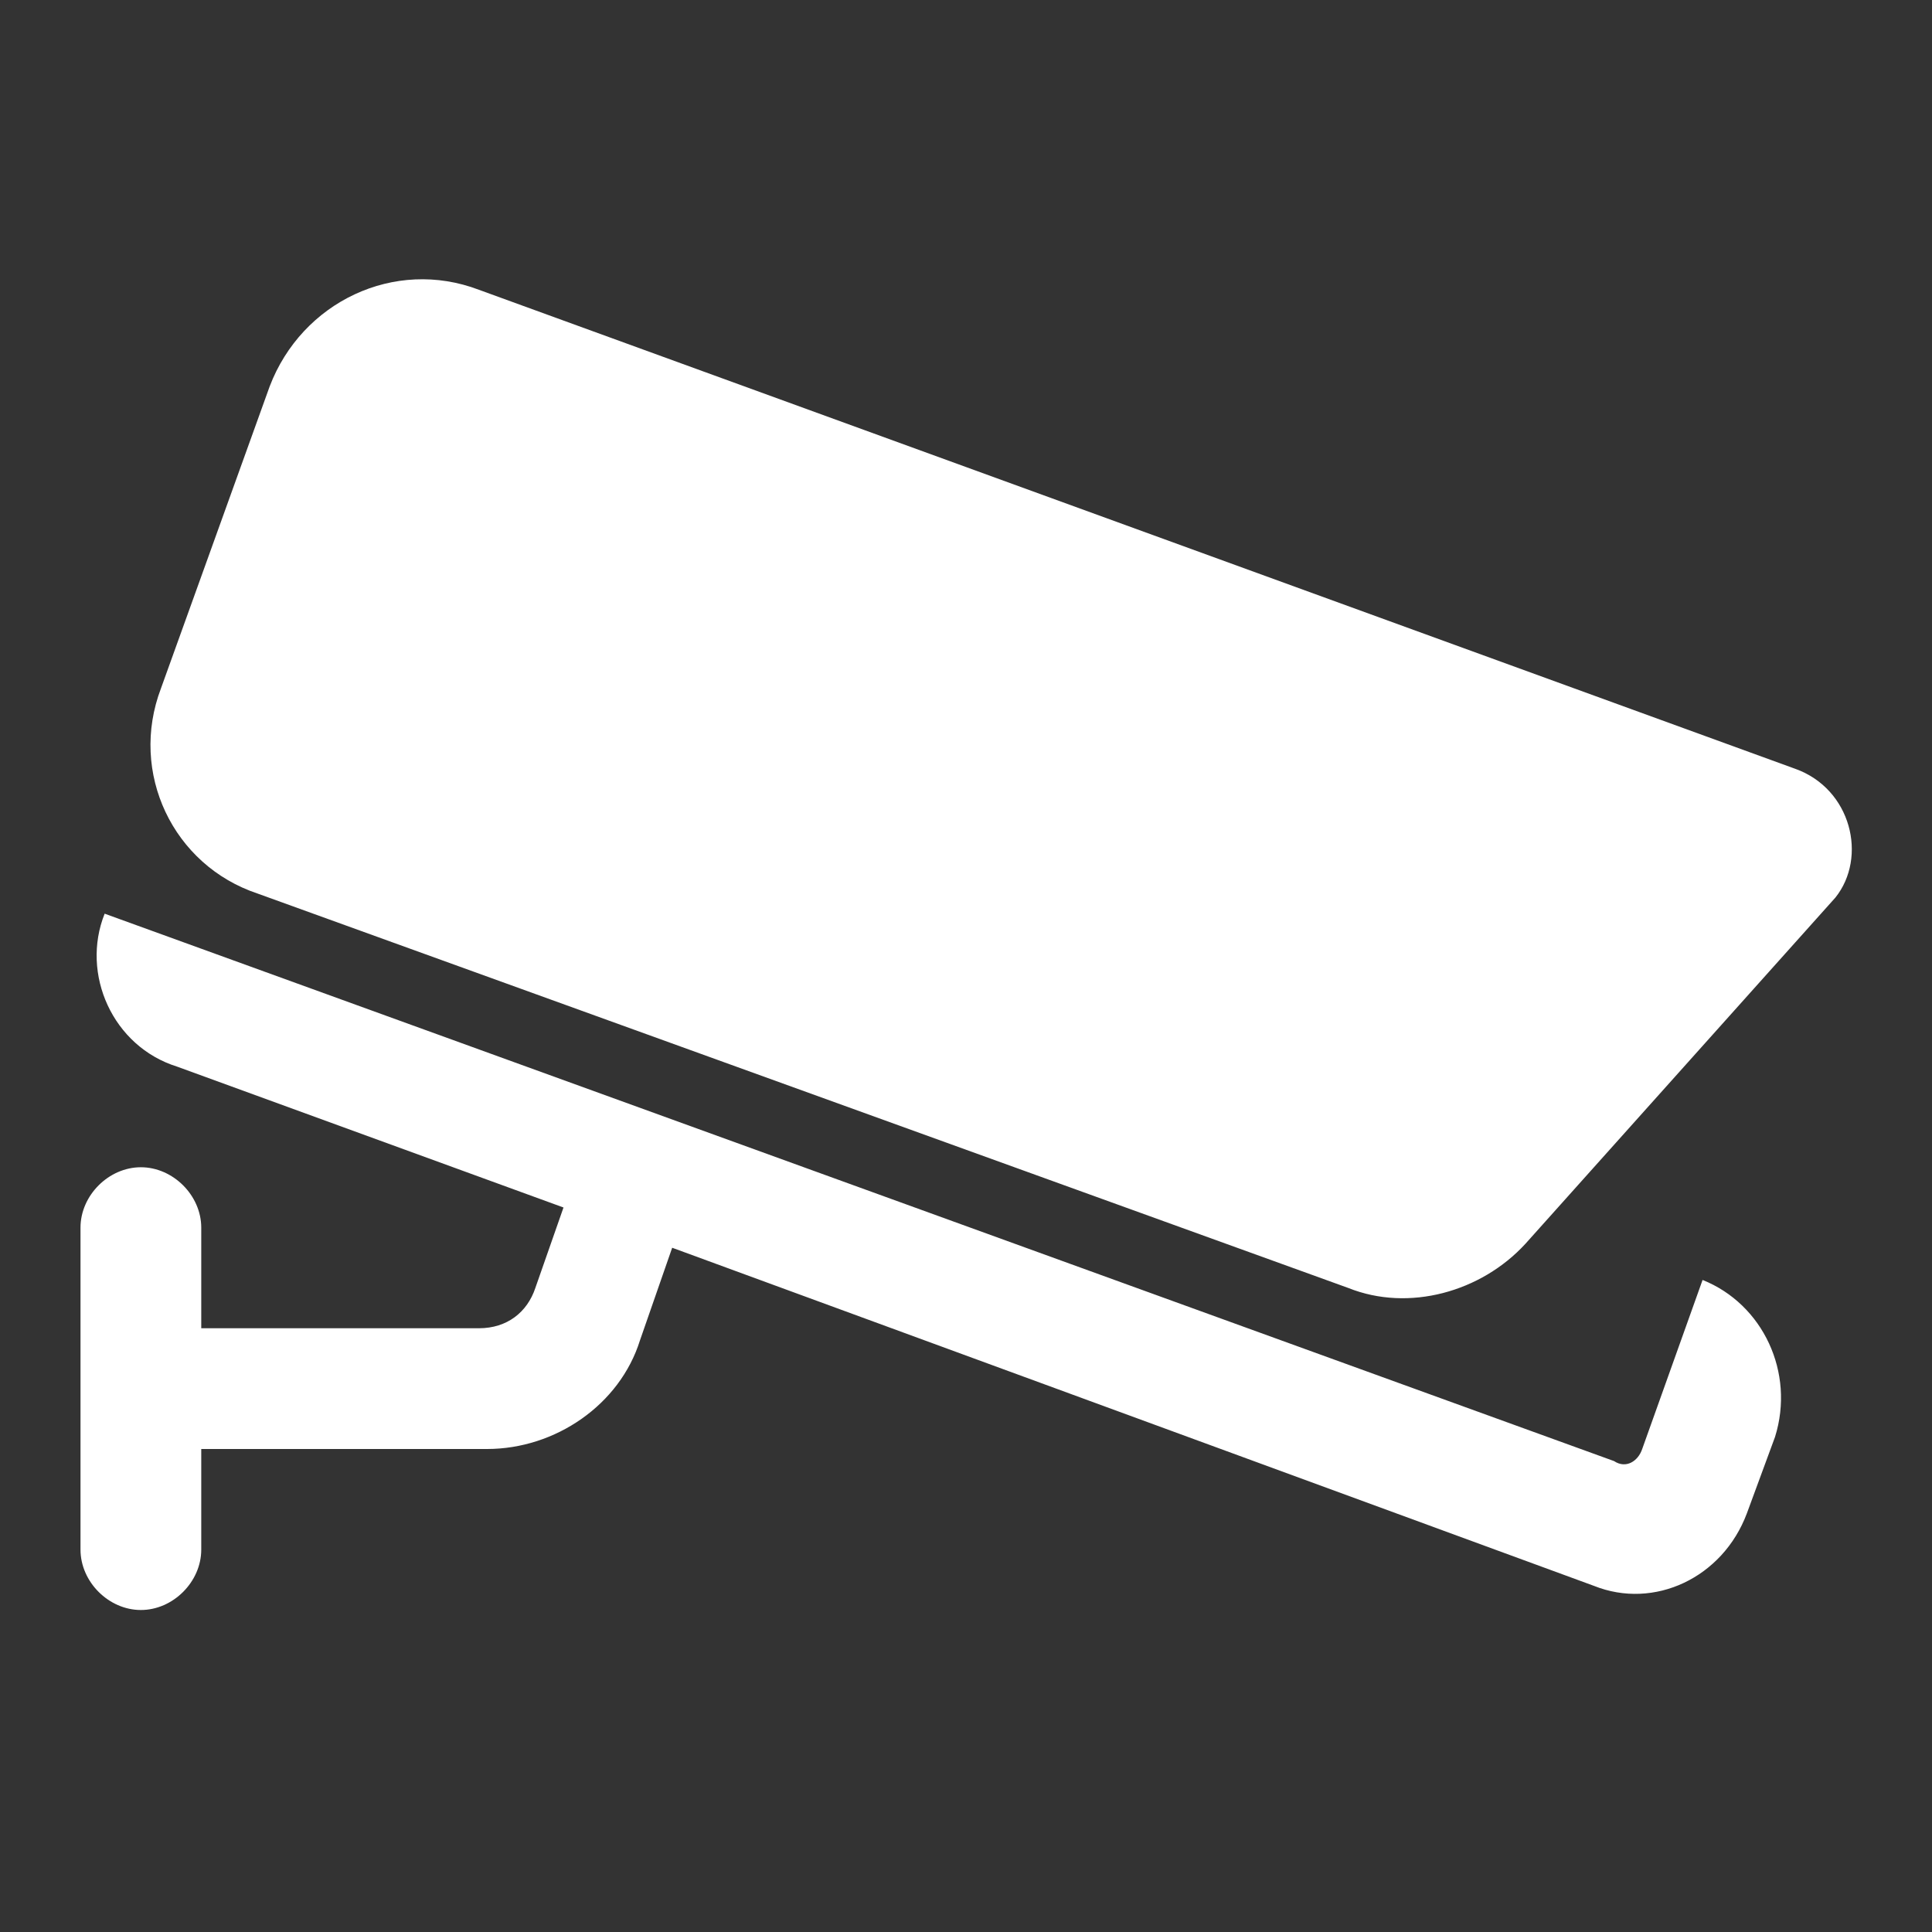 <svg class="icon"
style="width: 1em;height: 1em;vertical-align: middle;fill: currentColor;overflow: hidden;" viewBox="0 0 1024 1024" version="1.1" xmlns="http://www.w3.org/2000/svg" p-id="1709">
<rect x="0" y="0" width="1024" height="1024" fill="#333333" stroke="none"/>
<path fill="#fff" d="M902.4 678.4L870.4 768c-2.133 6.4-8.533 10.667-14.933 6.4L55.467 484.267c-12.8 32 4.267 70.4 38.4 81.067L298.667 640l-14.933 42.667c-4.267 12.8-14.933 21.333-29.867 21.333H106.667v-53.333c0-17.067-14.933-32-32-32S42.667 633.6 42.667 650.667v170.667c0 17.067 14.933 32 32 32S106.667 838.4 106.667 821.333V768h151.467c36.267 0 70.4-23.467 81.067-57.6l17.067-49.067 488.533 179.2c32 12.8 68.267-4.267 81.067-38.4l14.933-40.533c10.667-34.133-6.4-70.4-38.4-83.2zM951.467 407.467L253.867 153.6c-44.8-17.067-93.867 6.4-110.933 51.2L85.333 364.8c-17.067 44.8 6.4 93.867 51.2 108.8L714.667 682.667c32 12.8 70.4 2.133 93.867-23.467l164.267-183.467c17.067-21.333 8.533-57.6-21.333-68.267z" p-id="1710">
</path></svg>